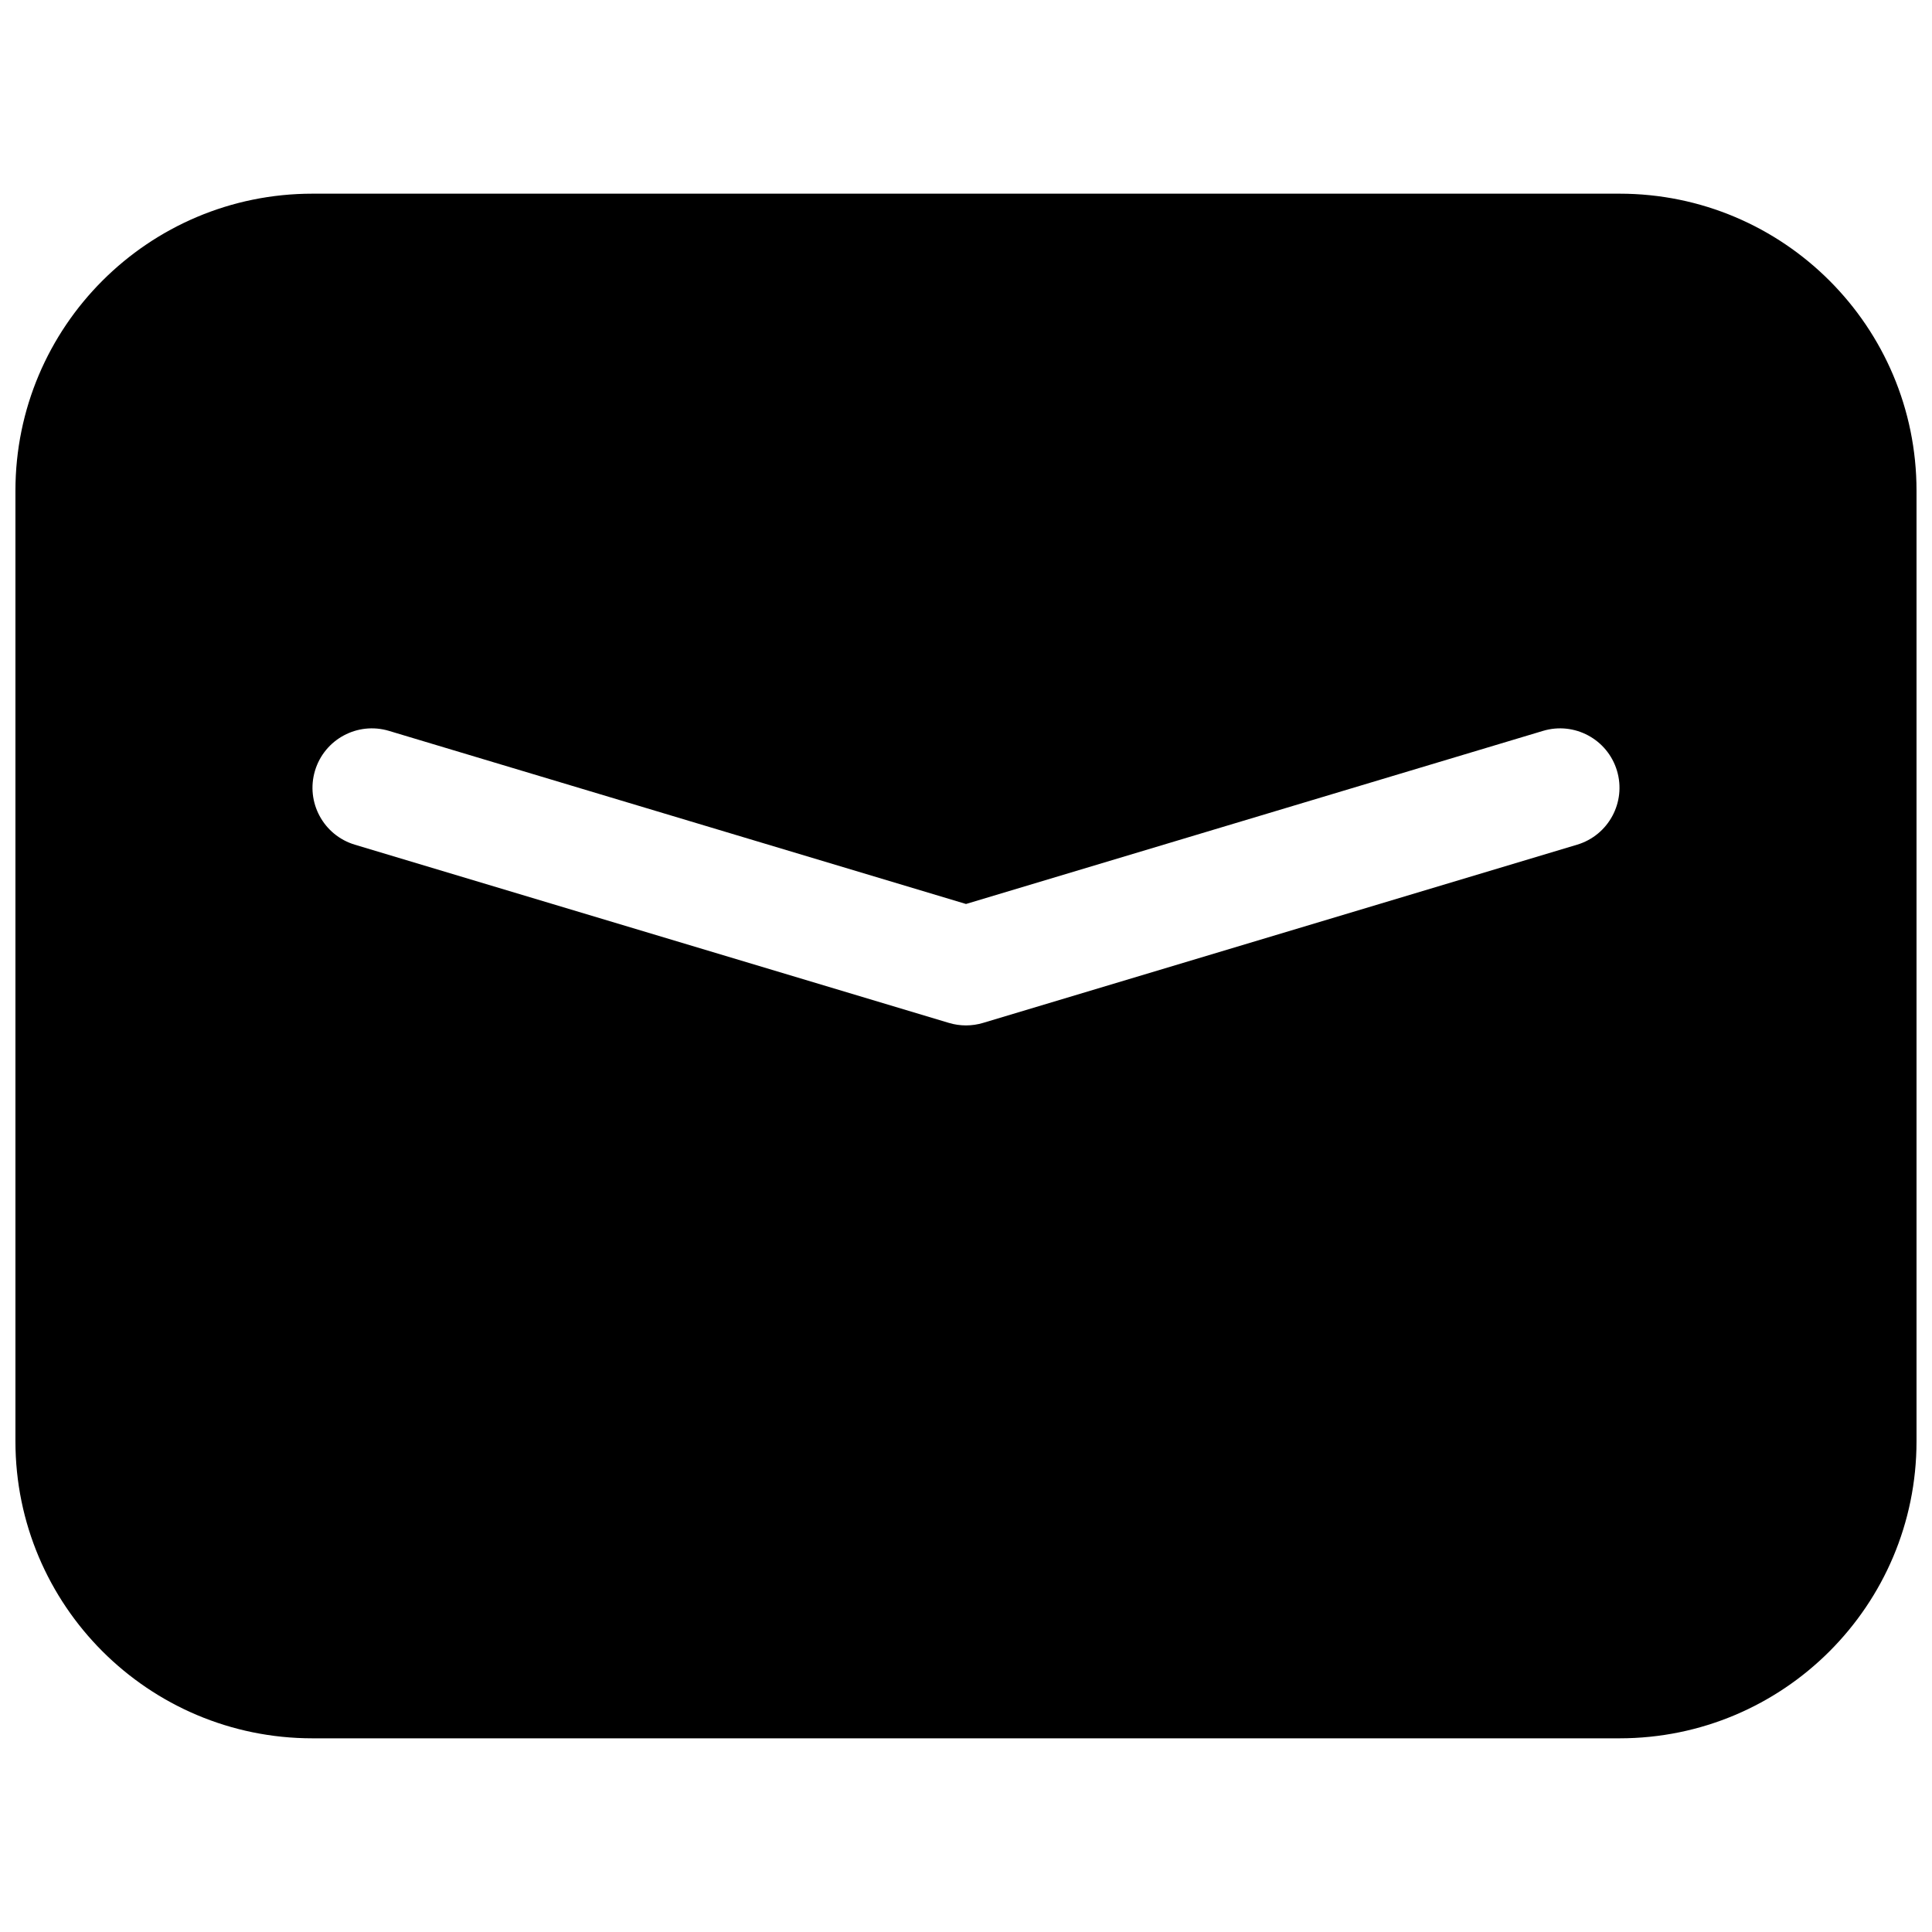 <?xml version="1.0" encoding="UTF-8"?>
<!-- Uploaded to: SVG Repo, www.svgrepo.com, Generator: SVG Repo Mixer Tools -->
<svg width="800px" height="800px" version="1.1" viewBox="144 144 512 512" xmlns="http://www.w3.org/2000/svg">
 <defs>
  <clipPath id="a">
   <path d="m148.09 195h503.81v410h-503.81z"/>
  </clipPath>
 </defs>
 <g clip-path="url(#a)">
  <path d="m148.09 274.05c0-43.477 35.246-78.723 78.719-78.723h346.37c43.477 0 78.719 35.246 78.719 78.723v251.9c0 43.477-35.242 78.723-78.719 78.723h-346.37c-43.473 0-78.719-35.246-78.719-78.723zm89.941 93.801 157.44 47.23c2.949 0.887 6.094 0.887 9.047 0l157.44-47.23c8.328-2.5 13.055-11.277 10.559-19.605-2.5-8.328-11.277-13.055-19.605-10.555l-152.91 45.875-152.92-45.875c-8.328-2.5-17.105 2.227-19.605 10.555-2.496 8.328 2.231 17.105 10.559 19.605z" fill-rule="evenodd"/>
 </g>
</svg>